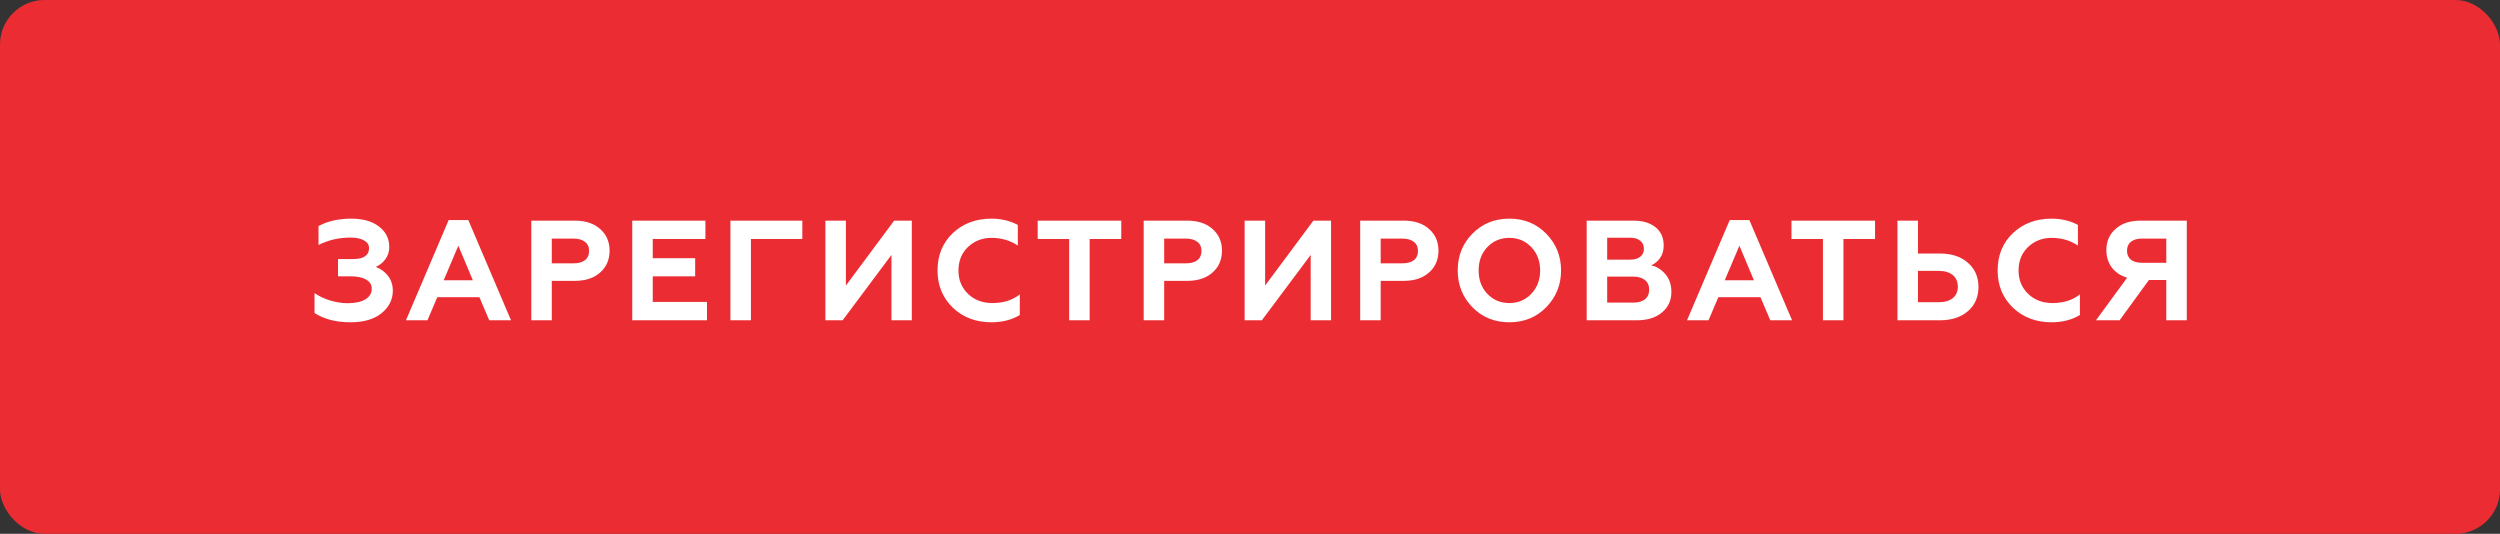 <?xml version="1.0" encoding="UTF-8"?> <svg xmlns="http://www.w3.org/2000/svg" width="281" height="60" viewBox="0 0 281 60" fill="none"><rect x="0" y="0" width="281" height="60" fill="#333333" stroke="none"/> <rect width="281" height="60" rx="5" fill="#EB2D33"></rect> <path d="M39.401 36.224C37.779 36.224 36.43 35.877 35.353 35.184V32.944C35.843 33.285 36.43 33.563 37.113 33.776C37.795 33.979 38.451 34.08 39.081 34.08C39.934 34.08 40.595 33.936 41.065 33.648C41.545 33.36 41.785 32.96 41.785 32.448C41.785 32 41.571 31.659 41.145 31.424C40.729 31.179 40.147 31.056 39.401 31.056H37.993V29.12H39.673C40.878 29.12 41.481 28.709 41.481 27.888C41.481 27.515 41.294 27.227 40.921 27.024C40.547 26.811 40.035 26.704 39.385 26.704C38.094 26.704 36.899 26.981 35.801 27.536V25.408C36.835 24.853 38.067 24.576 39.497 24.576C40.798 24.576 41.827 24.869 42.585 25.456C43.363 26.043 43.753 26.811 43.753 27.76C43.753 28.293 43.603 28.757 43.305 29.152C43.017 29.536 42.659 29.819 42.233 30C42.809 30.213 43.273 30.555 43.625 31.024C43.977 31.483 44.153 32.037 44.153 32.688C44.153 33.68 43.726 34.523 42.873 35.216C42.03 35.888 40.873 36.224 39.401 36.224ZM48.046 36H45.63L50.43 24.736H52.638L57.438 36H54.99L53.886 33.408H49.15L48.046 36ZM51.518 27.616L49.87 31.504H53.15L51.518 27.616ZM62.022 36H59.718V24.8H64.614C65.82 24.8 66.769 25.115 67.462 25.744C68.166 26.363 68.518 27.173 68.518 28.176C68.518 29.189 68.166 30.005 67.462 30.624C66.769 31.253 65.82 31.568 64.614 31.568H62.022V36ZM62.022 26.816V29.6H64.454C65.009 29.6 65.441 29.483 65.75 29.248C66.06 29.003 66.214 28.656 66.214 28.208C66.214 27.76 66.06 27.419 65.75 27.184C65.441 26.939 65.009 26.816 64.454 26.816H62.022ZM79.465 36H71.065V24.8H79.289V26.864H73.369V29.024H78.137V31.056H73.369V33.936H79.465V36ZM84.404 36H82.1V24.8H90.18V26.864H84.404V36ZM94.711 36H92.775V24.8H95.079V32.096L100.503 24.8H102.487V36H100.199V28.656L94.711 36ZM111.442 36.224C109.703 36.224 108.258 35.68 107.106 34.592C105.954 33.483 105.378 32.085 105.378 30.4C105.378 28.693 105.949 27.296 107.09 26.208C108.242 25.12 109.693 24.576 111.442 24.576C112.53 24.576 113.517 24.811 114.402 25.28V27.6C113.538 27.024 112.557 26.736 111.458 26.736C110.402 26.736 109.511 27.083 108.786 27.776C108.082 28.459 107.73 29.333 107.73 30.4C107.73 31.467 108.093 32.347 108.818 33.04C109.533 33.723 110.445 34.064 111.554 34.064C112.781 34.064 113.805 33.739 114.626 33.088V35.408C113.719 35.952 112.658 36.224 111.442 36.224ZM116.638 26.864V24.8H126.03V26.864H122.478V36H120.174V26.864H116.638ZM130.854 36H128.55V24.8H133.446C134.651 24.8 135.6 25.115 136.294 25.744C136.998 26.363 137.35 27.173 137.35 28.176C137.35 29.189 136.998 30.005 136.294 30.624C135.6 31.253 134.651 31.568 133.446 31.568H130.854V36ZM130.854 26.816V29.6H133.286C133.84 29.6 134.272 29.483 134.582 29.248C134.891 29.003 135.046 28.656 135.046 28.208C135.046 27.76 134.891 27.419 134.582 27.184C134.272 26.939 133.84 26.816 133.286 26.816H130.854ZM141.832 36H139.896V24.8H142.2V32.096L147.624 24.8H149.608V36H147.32V28.656L141.832 36ZM155.188 36H152.884V24.8H157.78C158.985 24.8 159.935 25.115 160.628 25.744C161.332 26.363 161.684 27.173 161.684 28.176C161.684 29.189 161.332 30.005 160.628 30.624C159.935 31.253 158.985 31.568 157.78 31.568H155.188V36ZM155.188 26.816V29.6H157.62C158.175 29.6 158.607 29.483 158.916 29.248C159.225 29.003 159.38 28.656 159.38 28.208C159.38 27.76 159.225 27.419 158.916 27.184C158.607 26.939 158.175 26.816 157.62 26.816H155.188ZM167.175 33.024C167.836 33.717 168.663 34.064 169.655 34.064C170.636 34.064 171.458 33.717 172.119 33.024C172.78 32.331 173.111 31.456 173.111 30.4C173.111 29.344 172.78 28.469 172.119 27.776C171.458 27.083 170.636 26.736 169.655 26.736C168.663 26.736 167.836 27.083 167.175 27.776C166.524 28.459 166.199 29.333 166.199 30.4C166.199 31.467 166.524 32.341 167.175 33.024ZM163.847 30.4C163.847 28.757 164.396 27.381 165.495 26.272C166.594 25.141 167.98 24.576 169.655 24.576C171.319 24.576 172.7 25.141 173.799 26.272C174.908 27.403 175.463 28.779 175.463 30.4C175.463 32.011 174.908 33.387 173.799 34.528C172.7 35.659 171.319 36.224 169.655 36.224C167.98 36.224 166.594 35.659 165.495 34.528C164.396 33.397 163.847 32.021 163.847 30.4ZM183.975 36H178.343V24.8H183.607C184.642 24.8 185.463 25.045 186.071 25.536C186.69 26.027 186.999 26.715 186.999 27.6C186.999 28.144 186.866 28.608 186.599 28.992C186.333 29.376 185.997 29.653 185.591 29.824C186.199 29.952 186.733 30.283 187.191 30.816C187.639 31.339 187.863 32.005 187.863 32.816C187.863 33.765 187.511 34.533 186.807 35.12C186.114 35.707 185.17 36 183.975 36ZM180.647 31.088V34.016H183.543C184.119 34.016 184.567 33.893 184.887 33.648C185.207 33.392 185.367 33.029 185.367 32.56C185.367 32.091 185.207 31.728 184.887 31.472C184.567 31.216 184.119 31.088 183.543 31.088H180.647ZM180.647 26.72V29.184H183.239C183.719 29.184 184.093 29.077 184.359 28.864C184.637 28.651 184.775 28.352 184.775 27.968C184.775 27.573 184.637 27.269 184.359 27.056C184.093 26.832 183.719 26.72 183.239 26.72H180.647ZM192.037 36H189.621L194.421 24.736H196.629L201.429 36H198.981L197.877 33.408H193.141L192.037 36ZM195.509 27.616L193.861 31.504H197.141L195.509 27.616ZM201.363 26.864V24.8H210.755V26.864H207.203V36H204.899V26.864H201.363ZM218.043 36H213.275V24.8H215.579V28.496H218.043C219.376 28.496 220.432 28.848 221.211 29.552C221.989 30.235 222.379 31.136 222.379 32.256C222.379 33.376 221.989 34.277 221.211 34.96C220.421 35.653 219.365 36 218.043 36ZM215.579 30.448V33.968H217.915C218.587 33.968 219.109 33.819 219.483 33.52C219.867 33.211 220.059 32.779 220.059 32.224C220.059 31.659 219.867 31.221 219.483 30.912C219.109 30.603 218.587 30.448 217.915 30.448H215.579ZM230.598 36.224C228.86 36.224 227.414 35.68 226.262 34.592C225.11 33.483 224.534 32.085 224.534 30.4C224.534 28.693 225.105 27.296 226.246 26.208C227.398 25.12 228.849 24.576 230.598 24.576C231.686 24.576 232.673 24.811 233.558 25.28V27.6C232.694 27.024 231.713 26.736 230.614 26.736C229.558 26.736 228.668 27.083 227.942 27.776C227.238 28.459 226.886 29.333 226.886 30.4C226.886 31.467 227.249 32.347 227.974 33.04C228.689 33.723 229.601 34.064 230.71 34.064C231.937 34.064 232.961 33.739 233.782 33.088V35.408C232.876 35.952 231.814 36.224 230.598 36.224ZM238.243 36H235.587L239.091 31.216C238.355 30.992 237.779 30.608 237.363 30.064C236.957 29.509 236.755 28.859 236.755 28.112C236.755 27.131 237.101 26.336 237.795 25.728C238.477 25.109 239.416 24.8 240.611 24.8H245.795V36H243.491V31.472H241.539L238.243 36ZM240.739 29.536H243.491V26.816H240.739C240.216 26.816 239.805 26.939 239.507 27.184C239.219 27.419 239.075 27.749 239.075 28.176C239.075 28.613 239.219 28.949 239.507 29.184C239.805 29.419 240.216 29.536 240.739 29.536Z" fill="white"></path> </svg> 